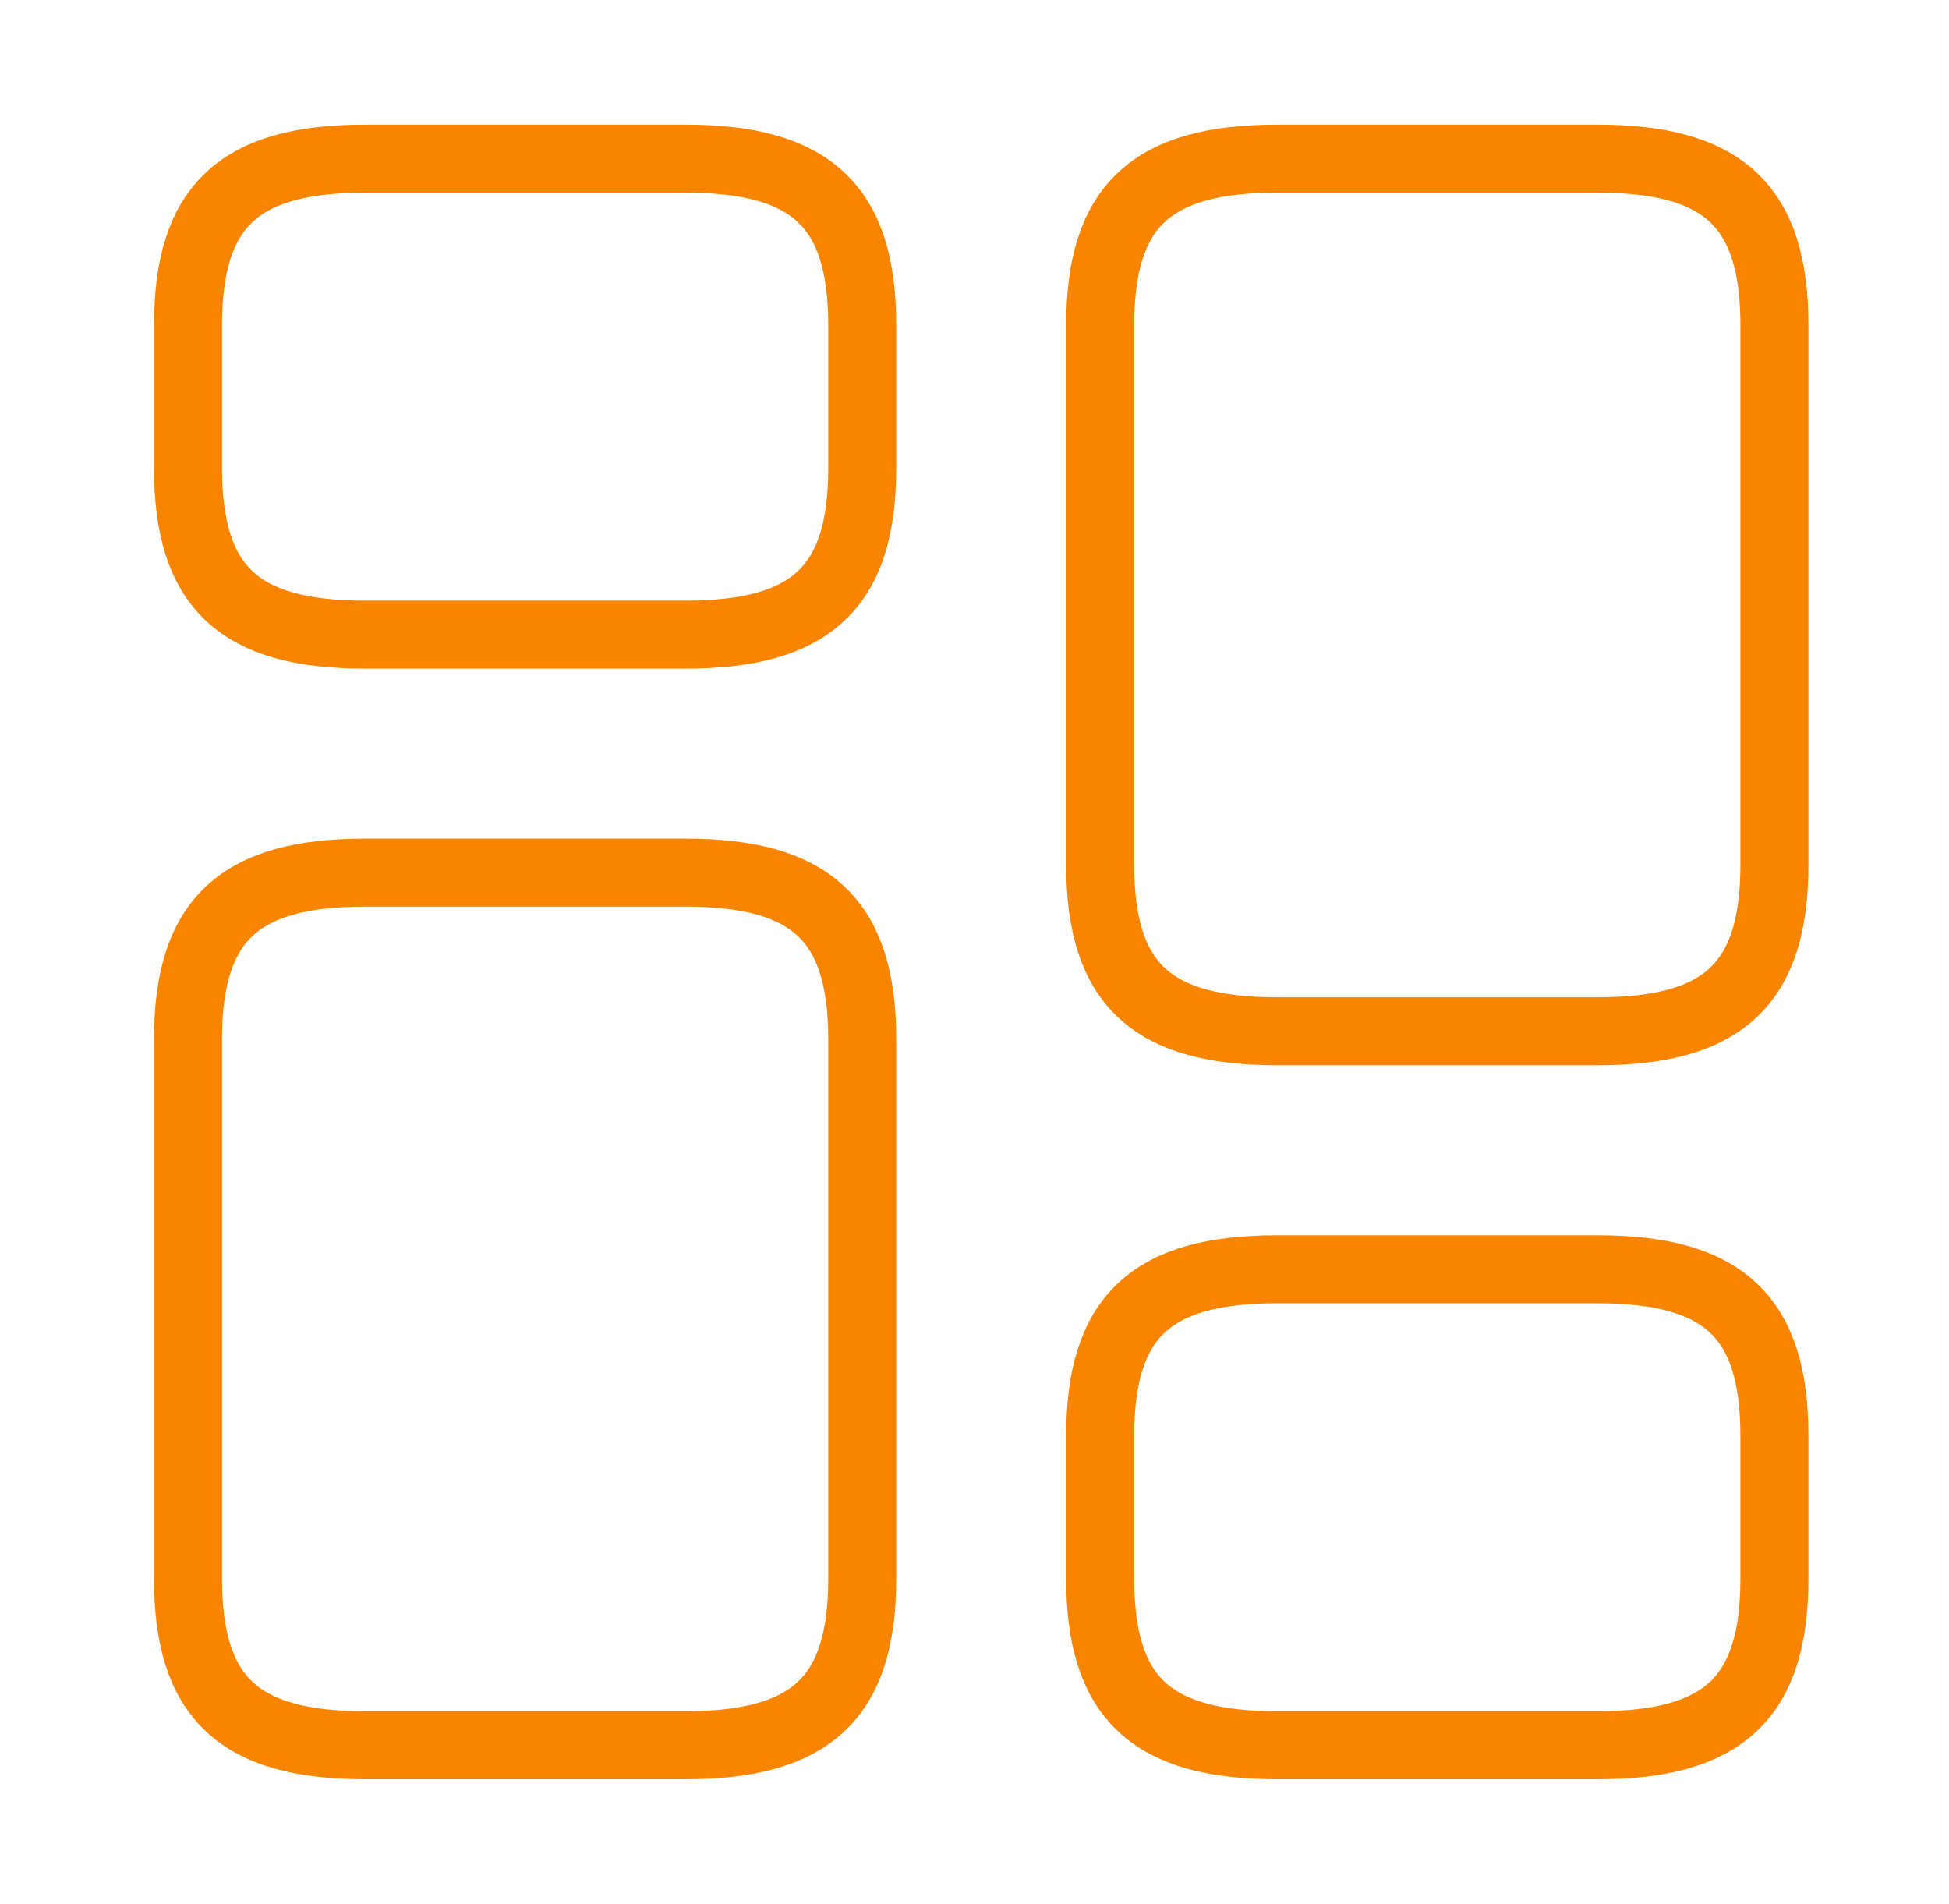 <?xml version="1.0" encoding="UTF-8"?> <svg xmlns="http://www.w3.org/2000/svg" width="43" height="42" viewBox="0 0 43 42" fill="none"><path d="M39.148 19.075V7.175C39.148 4.55 38.028 3.5 35.246 3.5H28.176C25.393 3.5 24.273 4.55 24.273 7.175V19.075C24.273 21.7 25.393 22.75 28.176 22.75H35.246C38.028 22.75 39.148 21.7 39.148 19.075Z" stroke="#F98400" stroke-width="1.5" stroke-linecap="round" stroke-linejoin="round"></path><path d="M39.148 34.825V31.675C39.148 29.05 38.028 28 35.246 28H28.176C25.393 28 24.273 29.05 24.273 31.675V34.825C24.273 37.45 25.393 38.5 28.176 38.5H35.246C38.028 38.5 39.148 37.45 39.148 34.825Z" stroke="#F98400" stroke-width="1.5" stroke-linecap="round" stroke-linejoin="round"></path><path d="M19.023 22.925V34.825C19.023 37.45 17.903 38.5 15.121 38.5H8.051C5.268 38.5 4.148 37.45 4.148 34.825V22.925C4.148 20.3 5.268 19.25 8.051 19.25H15.121C17.903 19.25 19.023 20.3 19.023 22.925Z" stroke="#F98400" stroke-width="1.5" stroke-linecap="round" stroke-linejoin="round"></path><path d="M19.023 7.175V10.325C19.023 12.95 17.903 14 15.121 14H8.051C5.268 14 4.148 12.95 4.148 10.325V7.175C4.148 4.55 5.268 3.5 8.051 3.5H15.121C17.903 3.5 19.023 4.55 19.023 7.175Z" stroke="#F98400" stroke-width="1.5" stroke-linecap="round" stroke-linejoin="round"></path></svg> 